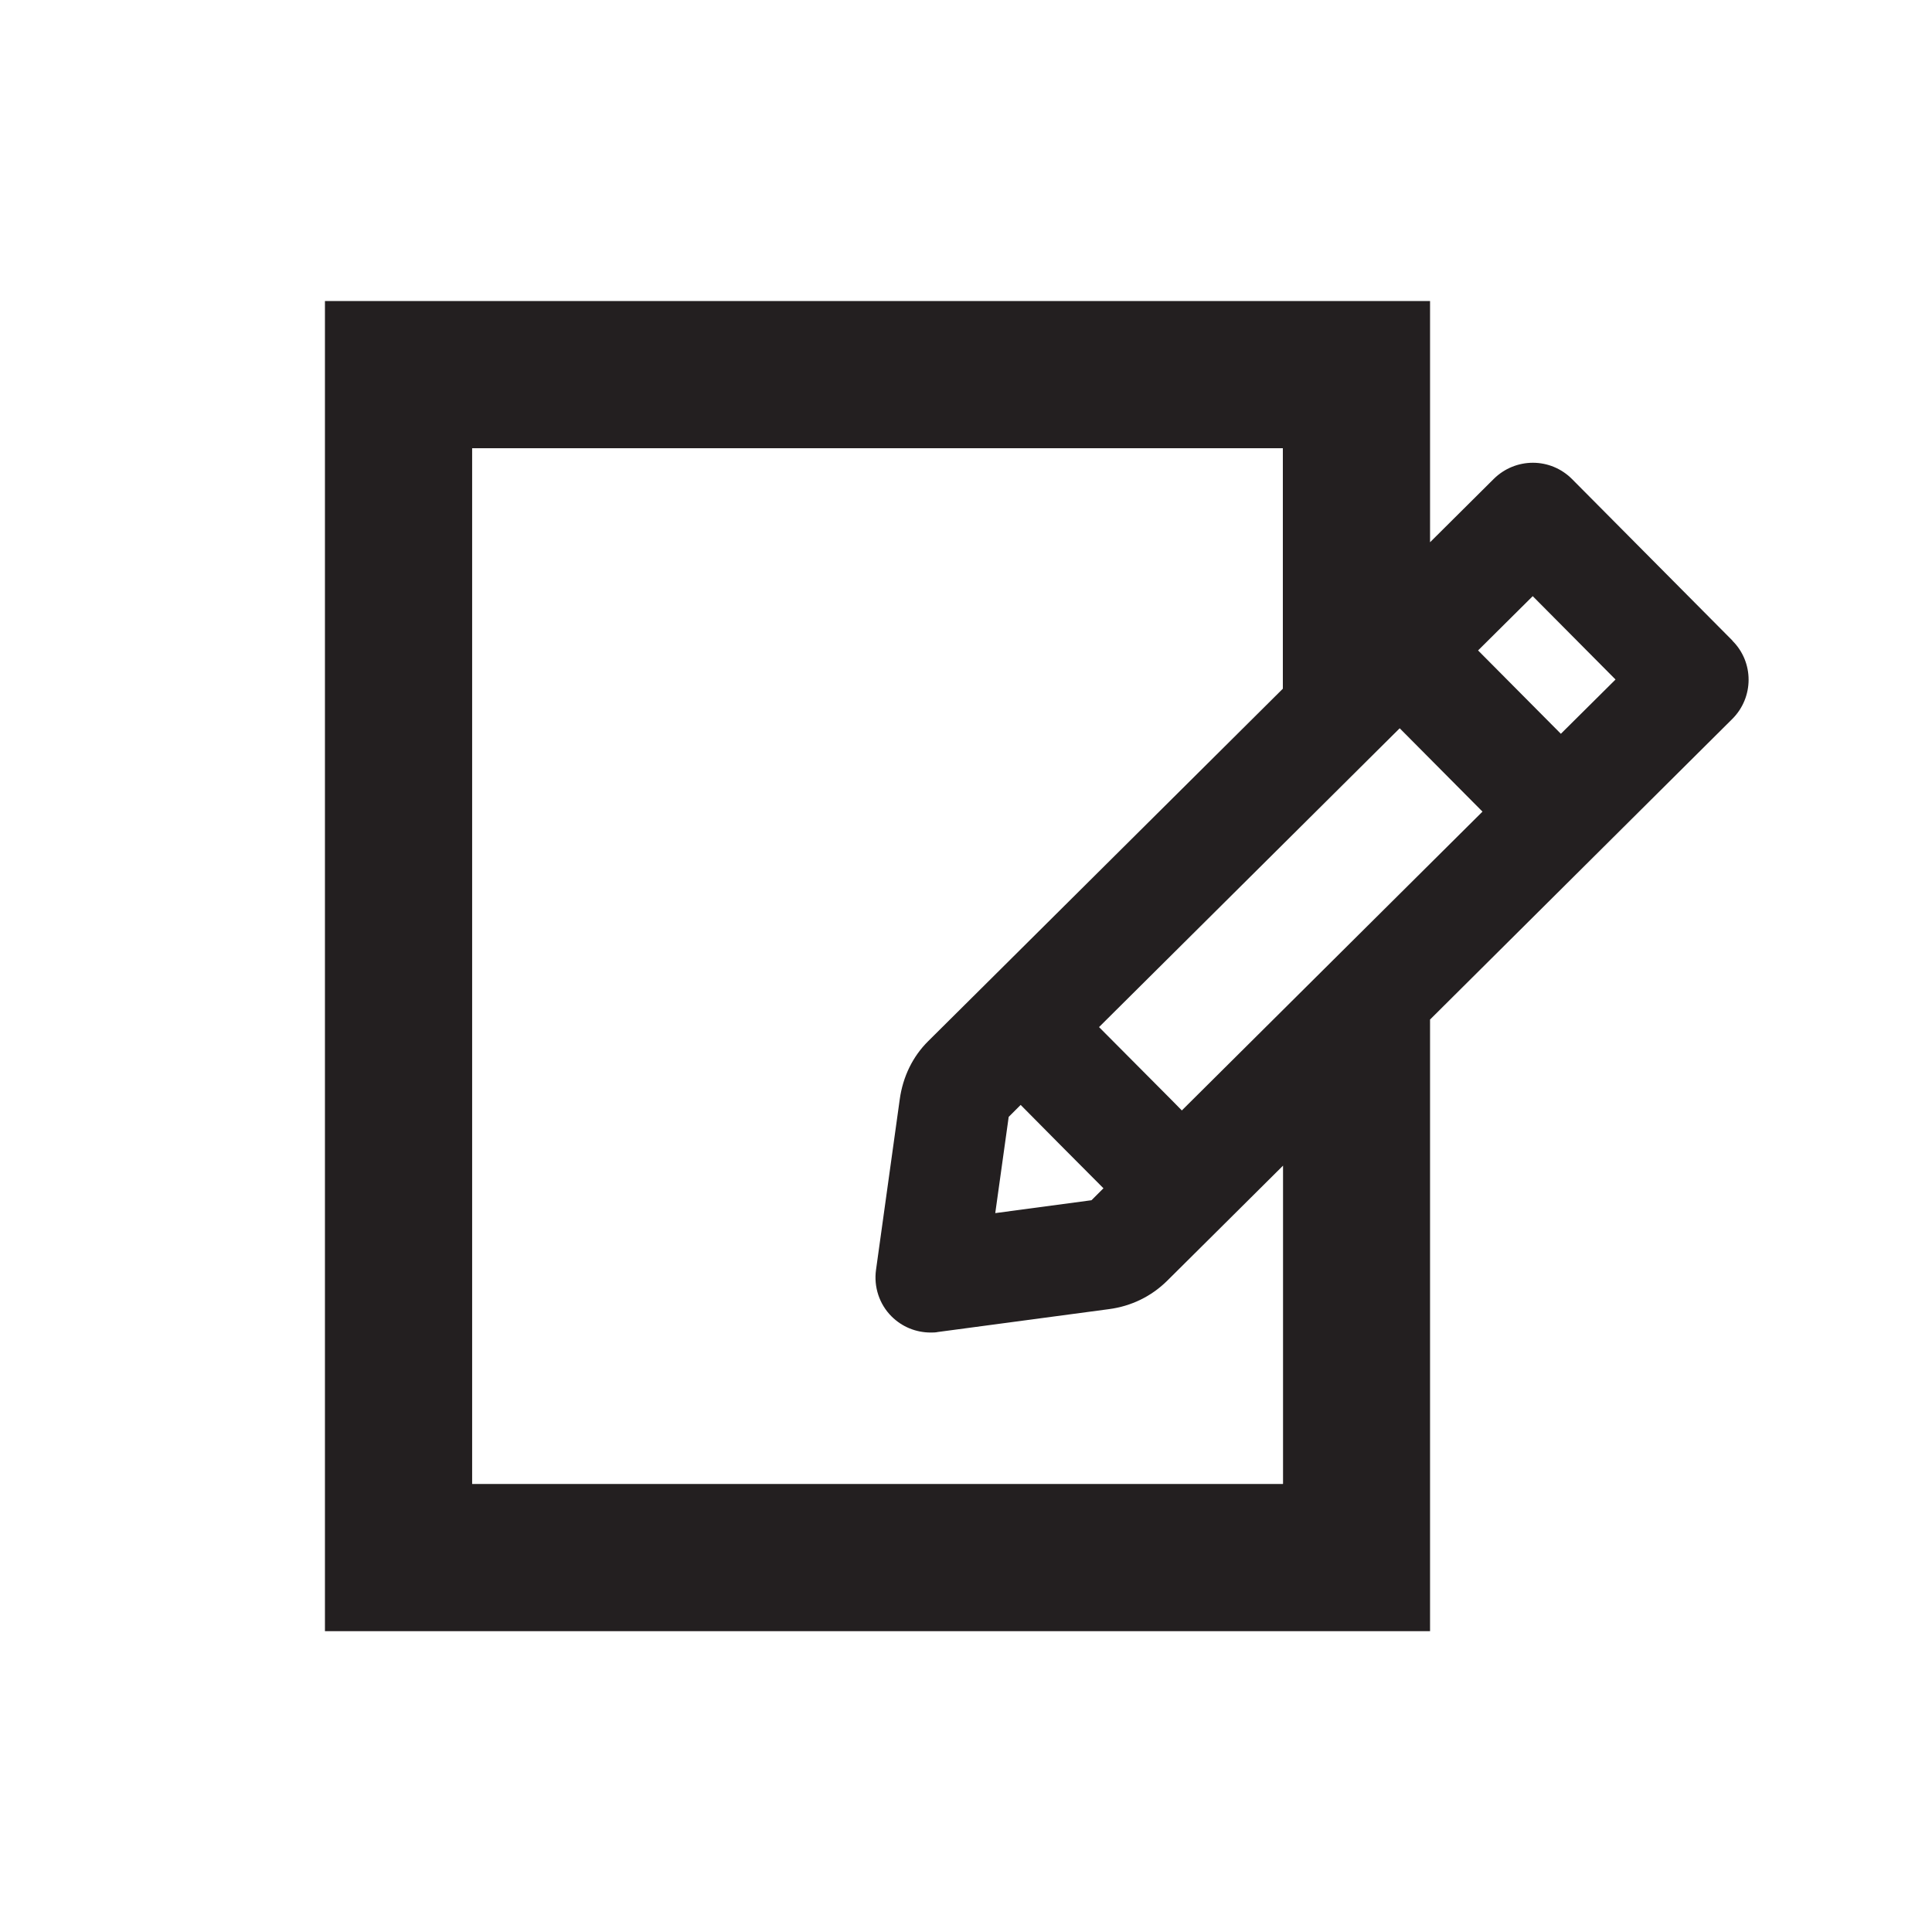<?xml version="1.0" encoding="UTF-8"?>
<svg id="Layer_1" data-name="Layer 1" xmlns="http://www.w3.org/2000/svg" viewBox="0 0 105 105">
  <defs>
    <style>
      .cls-1 {
        fill: #231f20;
        stroke-width: 0px;
      }
    </style>
  </defs>
  <path class="cls-1" d="m94.16,34.82l-8.73-8.79c-.56-.56-1.32-.88-2.12-.88h0c-.79,0-1.55.31-2.12.87l-3.47,3.45v-13.11H17.66v72.29h60.06v-33.24l16.43-16.34c1.17-1.17,1.18-3.07.01-4.24Zm-34.19,29.76l-.65.65-5.23.7.73-5.23.65-.65,2.16,2.18,2.34,2.35Zm4.26-4.23l-.55-.56-3.95-3.97,16.34-16.24,4.5,4.53-16.34,16.24Zm5.49,20.3H25.66V24.36h44.06v13.07l-16.35,16.25-2.92,2.9c-.85.84-1.38,1.94-1.55,3.16l-1.29,9.27c-.13.93.18,1.87.84,2.53.57.57,1.33.88,2.13.88.13,0,.26,0,.4-.03l9.28-1.24c1.23-.16,2.32-.7,3.17-1.54l2.92-2.9,3.38-3.36v17.29Zm15.11-40.77l-4.5-4.53,2.97-2.95,4.5,4.53-2.97,2.95Z"/>
</svg>